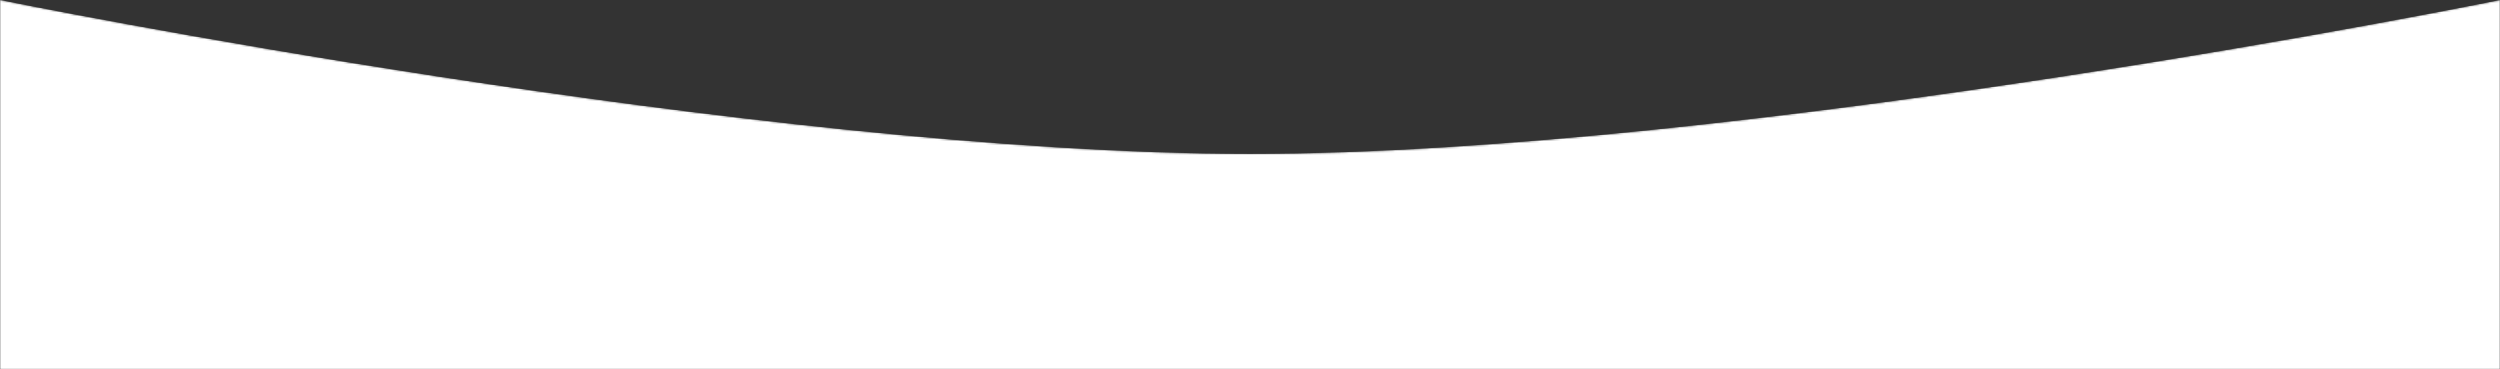 <?xml version="1.0" encoding="UTF-8"?> <svg xmlns="http://www.w3.org/2000/svg" width="1300" height="192" viewBox="0 0 1300 192" fill="none"><rect x="0" y="0" width="1300" height="192" fill="#333333" stroke="none"/><mask id="mask0_140_28495" style="mask-type:alpha" maskUnits="userSpaceOnUse" x="0" y="0" width="1300" height="192"><path d="M0 0C0 0 394.244 80 650 80C905.756 80 1300 0 1300 0V192H0V0Z" fill="#D9D9D9"></path></mask><g mask="url(#mask0_140_28495)"><path d="M0 0C0 0 394.244 80 650 80C905.756 80 1300 0 1300 0V192H0V0Z" fill="white"></path></g></svg> 